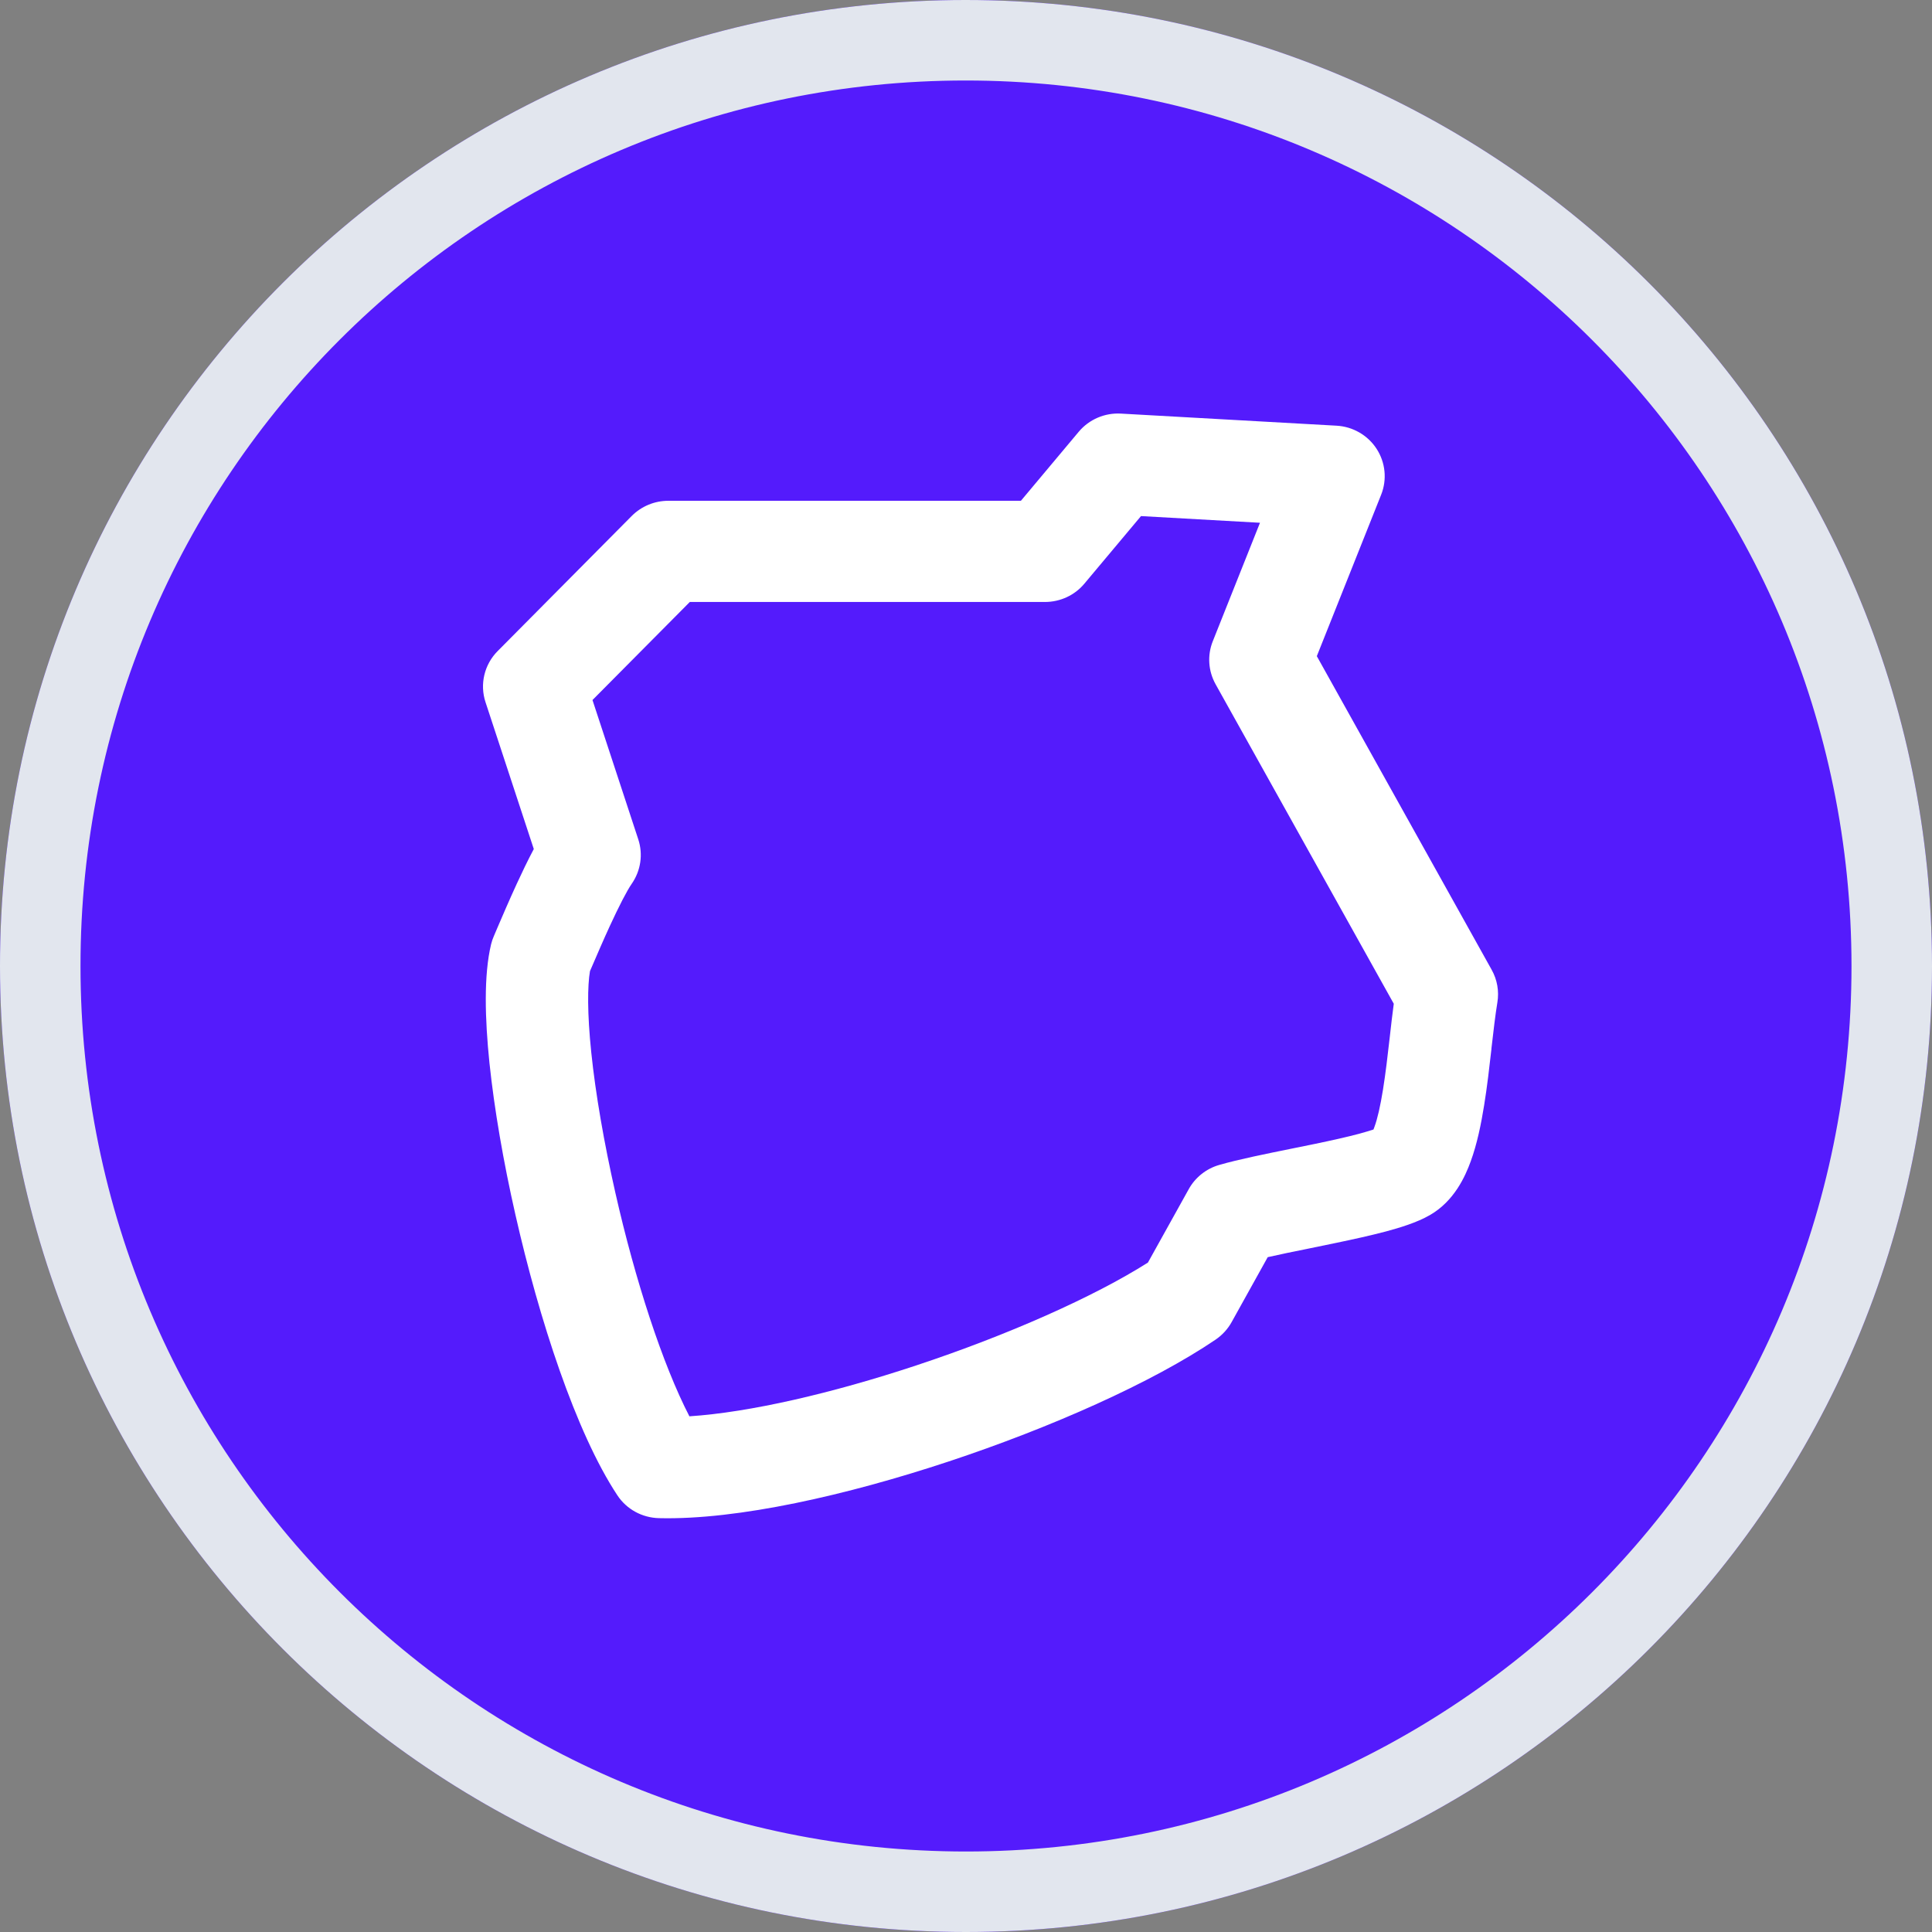 <svg width="24" height="24" viewBox="0 0 24 24" fill="none" xmlns="http://www.w3.org/2000/svg">
<rect x="0" y="0" width="24" height="24" fill="#808080" stroke="none"/>
<path d="M11.995 0C18.626 0 24 5.373 24 12.002C24 18.631 18.626 24 12 24C5.37 24 3.11002e-06 18.627 3.11002e-06 12.002C-0.005 5.373 5.37 0 11.995 0Z" fill="#541BFC"/>
<path fill-rule="evenodd" clip-rule="evenodd" d="M1 12.002L1 12.002C1 18.075 5.922 23 12 23C18.074 23 23 18.079 23 12.002C23 5.926 18.074 1 11.995 1C5.922 1 0.996 5.925 1 12.002ZM3.11002e-06 12.002C3.11002e-06 18.627 5.37 24 12 24C18.626 24 24 18.631 24 12.002C24 5.373 18.626 0 11.995 0C5.37 0 -0.005 5.373 3.11002e-06 12.002Z" fill="#E2E6EE"/>
<path fill-rule="evenodd" clip-rule="evenodd" d="M13.4 5.364C13.529 5.21 13.724 5.126 13.926 5.138L16.602 5.288C16.805 5.299 16.991 5.406 17.101 5.576C17.211 5.746 17.232 5.958 17.157 6.146L16.358 8.151L18.53 12.047C18.599 12.17 18.624 12.313 18.601 12.452C18.575 12.609 18.553 12.801 18.527 13.026L18.527 13.033C18.502 13.253 18.474 13.5 18.436 13.733C18.399 13.963 18.349 14.21 18.27 14.426C18.202 14.614 18.064 14.921 17.763 15.094C17.6 15.188 17.386 15.252 17.215 15.298C17.026 15.348 16.808 15.396 16.596 15.44C16.481 15.464 16.369 15.487 16.262 15.509C16.072 15.547 15.897 15.583 15.748 15.617L15.299 16.425C15.251 16.511 15.183 16.585 15.101 16.641C14.312 17.176 13.049 17.736 11.785 18.155C10.529 18.571 9.168 18.883 8.186 18.859C7.976 18.854 7.783 18.748 7.669 18.575C7.152 17.793 6.696 16.382 6.403 15.091C6.253 14.432 6.14 13.774 6.08 13.203C6.024 12.656 6.008 12.114 6.101 11.728C6.11 11.693 6.121 11.659 6.136 11.626C6.148 11.597 6.163 11.563 6.179 11.525C6.241 11.38 6.327 11.18 6.418 10.982C6.481 10.845 6.555 10.69 6.631 10.547L6.031 8.722C5.958 8.5 6.016 8.255 6.182 8.088L7.848 6.409C7.968 6.289 8.131 6.221 8.302 6.221H12.682L13.4 5.364ZM14.174 6.411L13.47 7.251C13.35 7.395 13.17 7.478 12.981 7.478H8.569L7.36 8.696L7.929 10.427C7.99 10.613 7.96 10.816 7.848 10.978C7.787 11.066 7.689 11.257 7.576 11.502C7.492 11.684 7.415 11.865 7.353 12.008C7.345 12.027 7.337 12.045 7.329 12.063C7.298 12.242 7.294 12.584 7.345 13.075C7.398 13.586 7.503 14.194 7.644 14.816C7.89 15.903 8.231 16.95 8.564 17.594C9.31 17.545 10.334 17.309 11.381 16.962C12.52 16.585 13.594 16.107 14.26 15.684L14.767 14.772C14.848 14.626 14.985 14.517 15.147 14.471C15.382 14.403 15.728 14.333 16.054 14.267C16.15 14.248 16.244 14.229 16.334 14.21C16.541 14.167 16.73 14.125 16.884 14.084C16.957 14.064 17.016 14.046 17.062 14.031C17.065 14.022 17.069 14.012 17.073 14.001C17.112 13.896 17.147 13.74 17.18 13.536C17.212 13.335 17.238 13.117 17.263 12.893L17.266 12.867C17.281 12.735 17.296 12.599 17.314 12.469L15.1 8.499C15.009 8.335 14.996 8.139 15.066 7.965L15.652 6.494L14.174 6.411ZM17.038 14.08C17.038 14.08 17.039 14.079 17.04 14.077C17.039 14.079 17.038 14.08 17.038 14.08Z" fill="white"/>
</svg>

